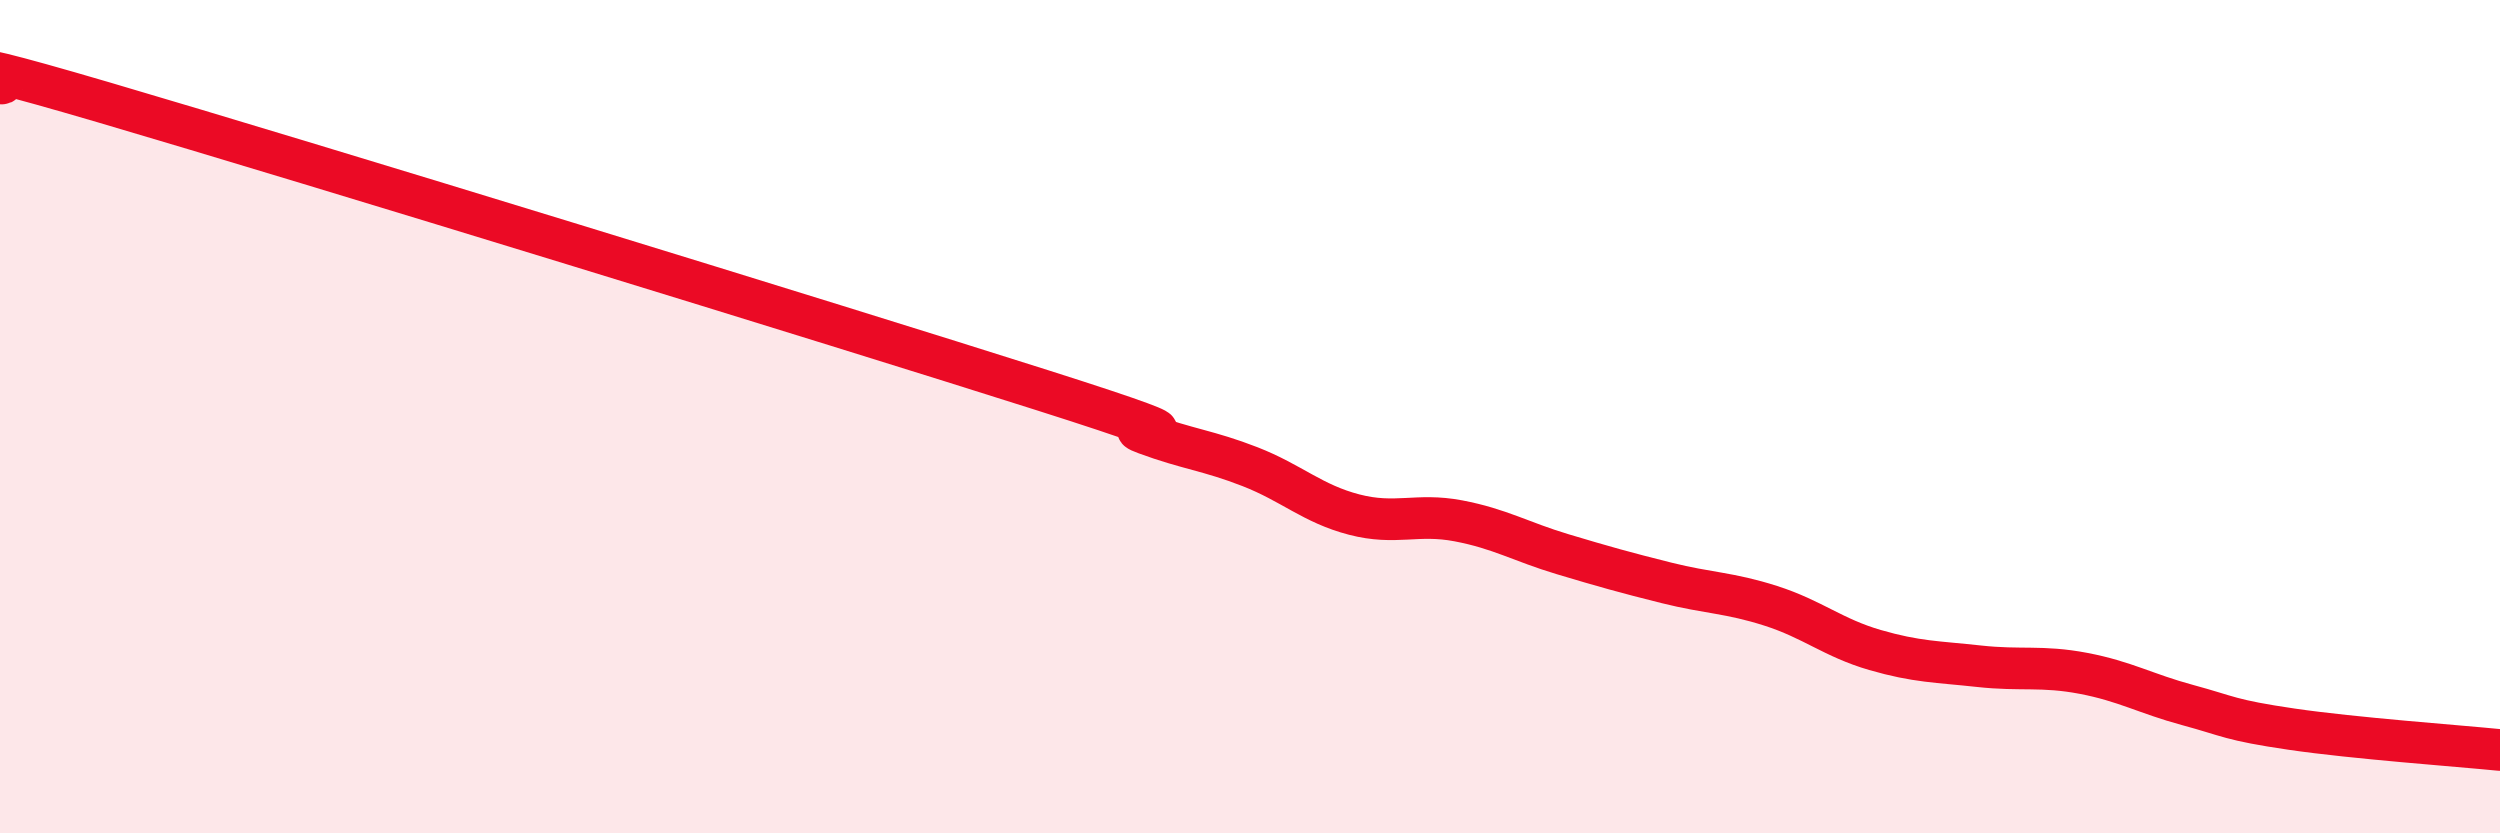 
    <svg width="60" height="20" viewBox="0 0 60 20" xmlns="http://www.w3.org/2000/svg">
      <path
        d="M 0,2 C 0.5,2.09 -2.5,0.99 2.5,2.46 C 7.5,3.93 20,7.77 25,9.36 C 30,10.95 26.5,10.04 27.5,10.41 C 28.5,10.78 29,10.81 30,11.2 C 31,11.59 31.5,12.09 32.5,12.35 C 33.5,12.61 34,12.31 35,12.5 C 36,12.69 36.5,13 37.5,13.3 C 38.5,13.6 39,13.74 40,13.99 C 41,14.24 41.5,14.22 42.5,14.54 C 43.5,14.86 44,15.31 45,15.6 C 46,15.89 46.5,15.88 47.5,15.99 C 48.5,16.1 49,15.97 50,16.16 C 51,16.35 51.5,16.65 52.5,16.92 C 53.5,17.19 53.5,17.28 55,17.5 C 56.5,17.72 59,17.9 60,18L60 20L0 20Z"
        fill="#EB0A25"
        opacity="0.1"
        stroke-linecap="round"
        stroke-linejoin="round"
      />
      <path
        d="M 0,2 C 0.5,2.09 -2.5,0.99 2.5,2.46 C 7.5,3.93 20,7.77 25,9.36 C 30,10.95 26.5,10.04 27.5,10.41 C 28.5,10.78 29,10.81 30,11.2 C 31,11.59 31.5,12.09 32.5,12.35 C 33.5,12.61 34,12.31 35,12.5 C 36,12.69 36.5,13 37.5,13.3 C 38.5,13.6 39,13.74 40,13.99 C 41,14.24 41.5,14.22 42.5,14.54 C 43.5,14.86 44,15.31 45,15.6 C 46,15.89 46.5,15.88 47.5,15.99 C 48.5,16.1 49,15.97 50,16.16 C 51,16.35 51.5,16.65 52.5,16.92 C 53.5,17.19 53.5,17.28 55,17.5 C 56.5,17.72 59,17.9 60,18"
        stroke="#EB0A25"
        stroke-width="1"
        fill="none"
        stroke-linecap="round"
        stroke-linejoin="round"
      />
    </svg>
  